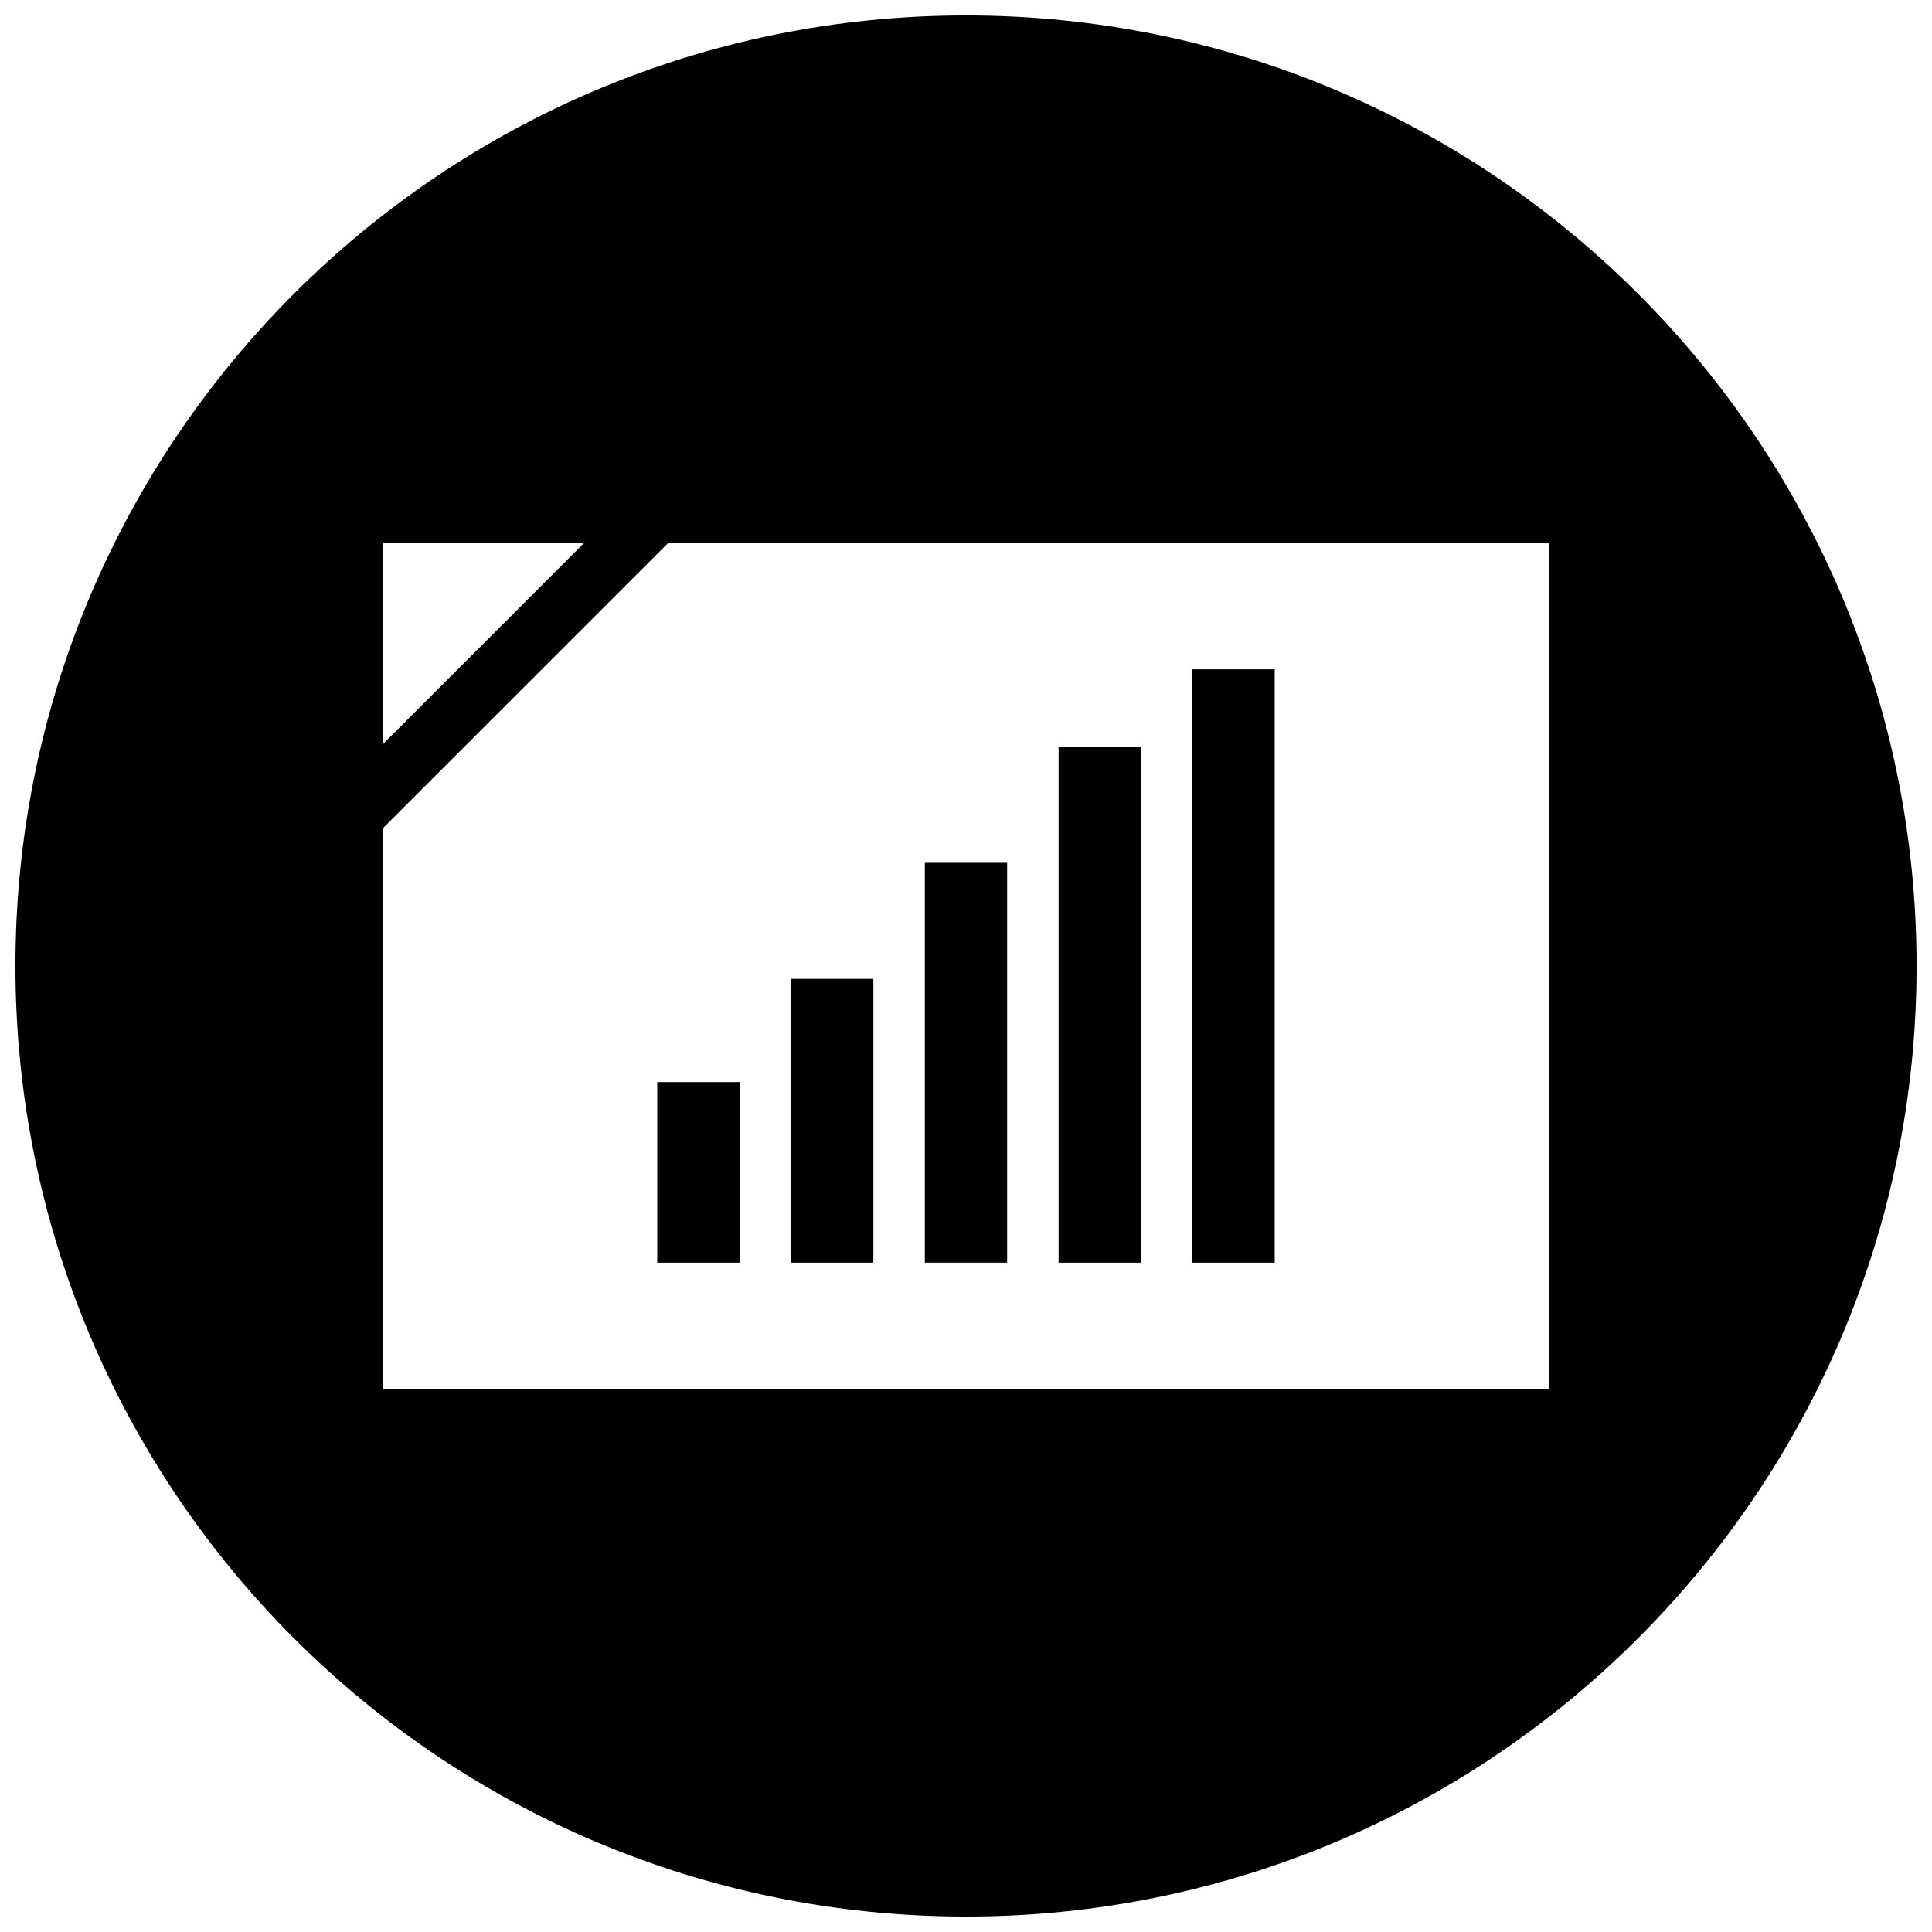 <?xml version="1.0" encoding="UTF-8"?>
<!-- Uploaded to: ICON Repo, www.iconrepo.com, Generator: ICON Repo Mixer Tools -->
<svg width="800px" height="800px" version="1.1" viewBox="144 144 512 512" xmlns="http://www.w3.org/2000/svg">
 <defs>
  <clipPath id="a">
   <path d="m148.09 148.09h503.81v503.81h-503.81z"/>
  </clipPath>
 </defs>
 <g clip-path="url(#a)">
  <path d="m400 148.09c-139.12 0-251.91 112.78-251.91 251.91 0 139.12 112.78 251.91 251.91 251.91 139.12 0 251.91-112.78 251.91-251.91-0.004-139.12-112.79-251.91-251.91-251.91zm-154.49 139.73h53.363l-53.363 53.363zm308.98 224.36h-308.98v-148.73l75.625-75.625h233.35z"/>
 </g>
 <path d="m318.18 430.76h21.812v47.855h-21.812z"/>
 <path d="m353.64 403.41h21.812v75.203h-21.812z"/>
 <path d="m389.09 372.65h21.812v105.96h-21.812z"/>
 <path d="m424.54 341.89h21.812v136.73h-21.812z"/>
 <path d="m460 321.38h21.812v157.24h-21.812z"/>
</svg>
